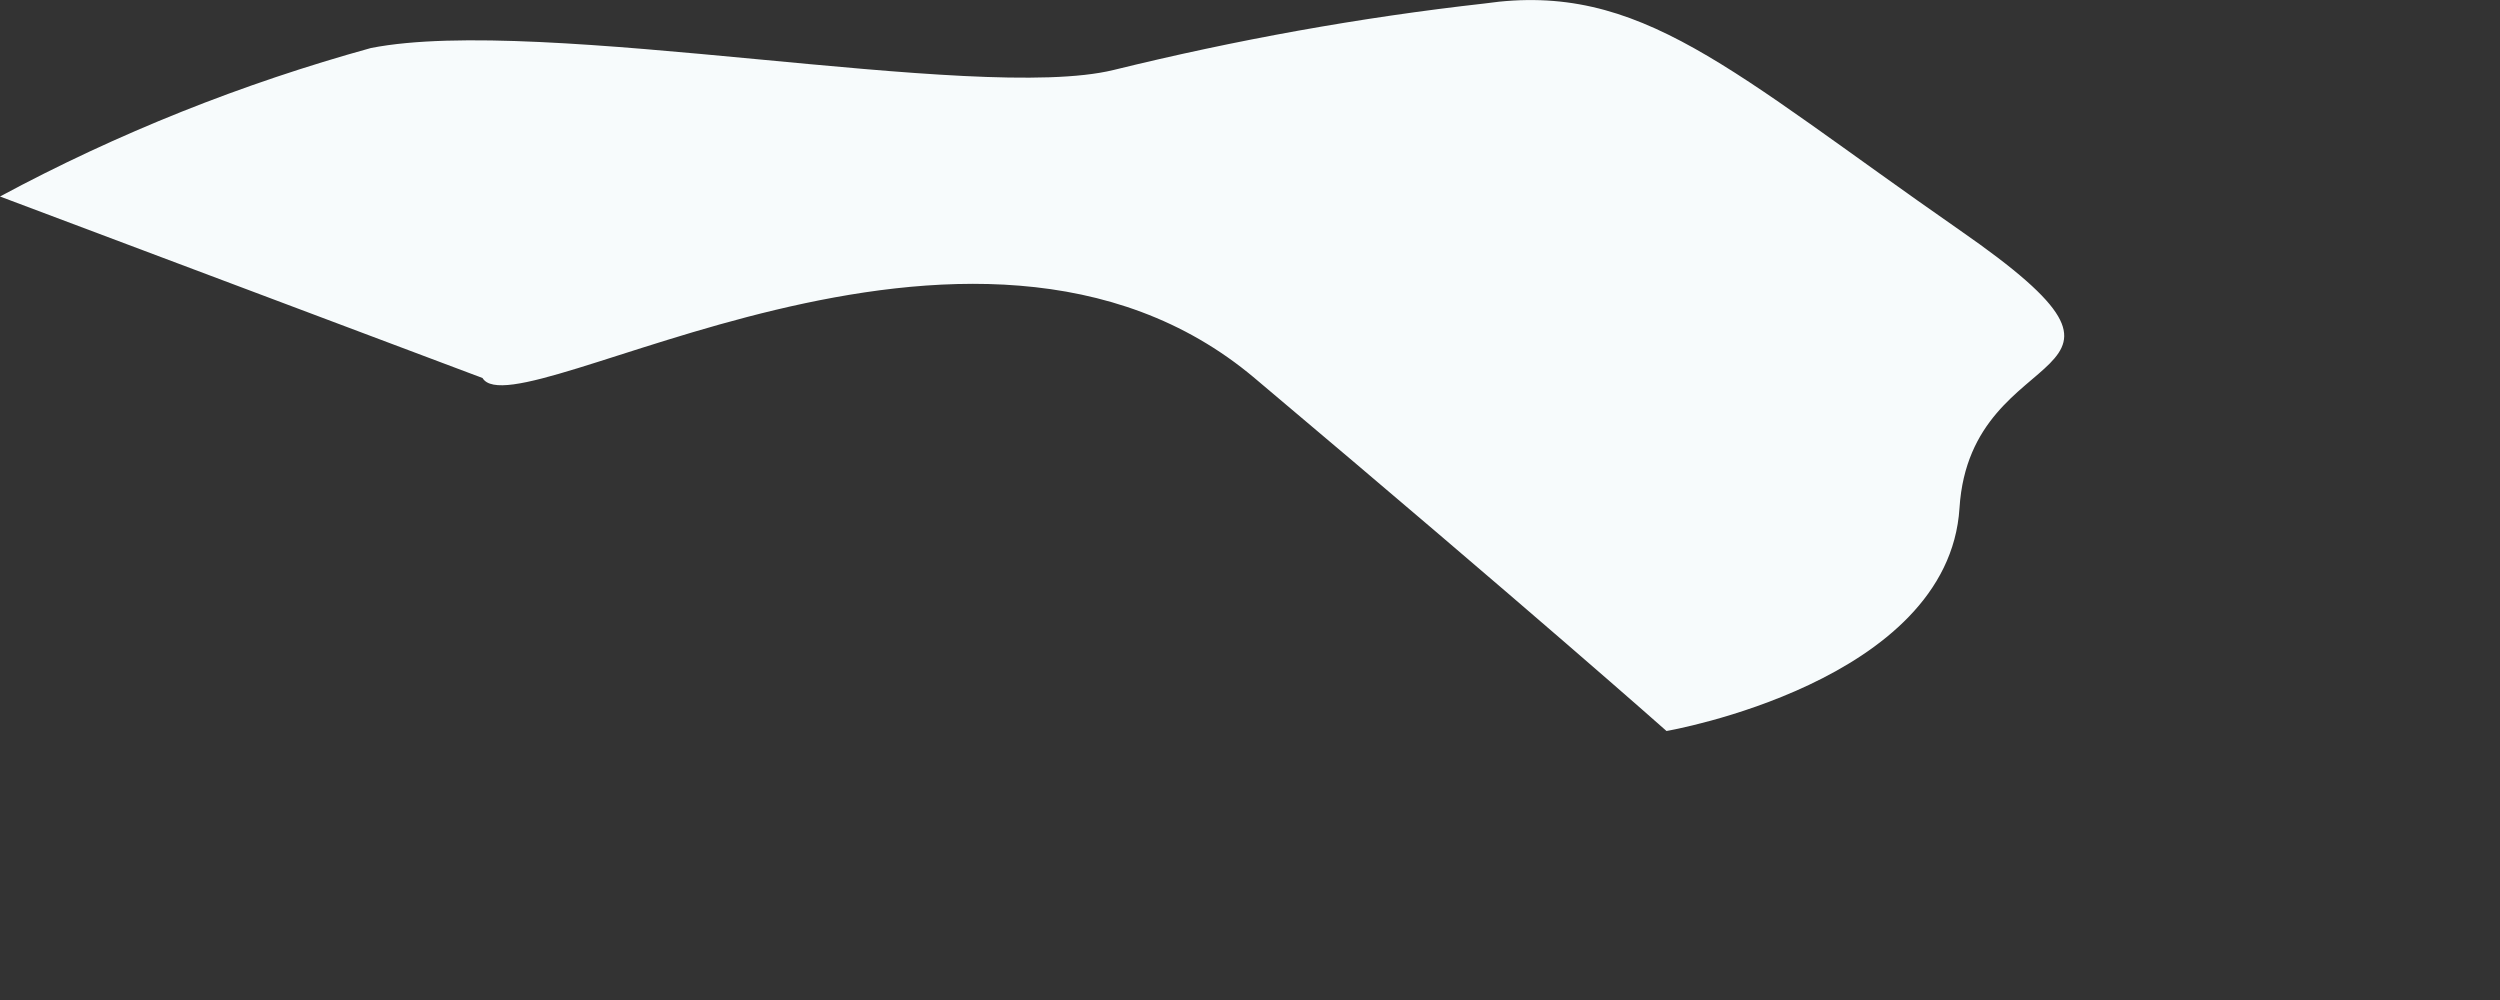 <?xml version="1.0" encoding="utf-8"?>
<svg xmlns="http://www.w3.org/2000/svg" fill="none" height="100%" overflow="visible" preserveAspectRatio="none" style="display: block;" viewBox="0 0 5 2" width="100%">
<rect x="0" y="0" width="5" height="2" fill="#333333" stroke="none"/>
<path d="M0.965 0.756C1.032 0.868 1.945 0.281 2.509 0.756C3.073 1.231 3.333 1.462 3.333 1.462C3.333 1.462 3.897 1.365 3.919 1.016C3.941 0.667 4.379 0.779 3.919 0.46C3.459 0.14 3.281 -0.038 2.969 0.007C2.719 0.035 2.471 0.08 2.227 0.14C1.952 0.207 1.084 0.029 0.742 0.096C0.485 0.167 0.236 0.266 0 0.393L0.965 0.756Z" fill="#F7FBFC" id="Vector"/>
</svg>